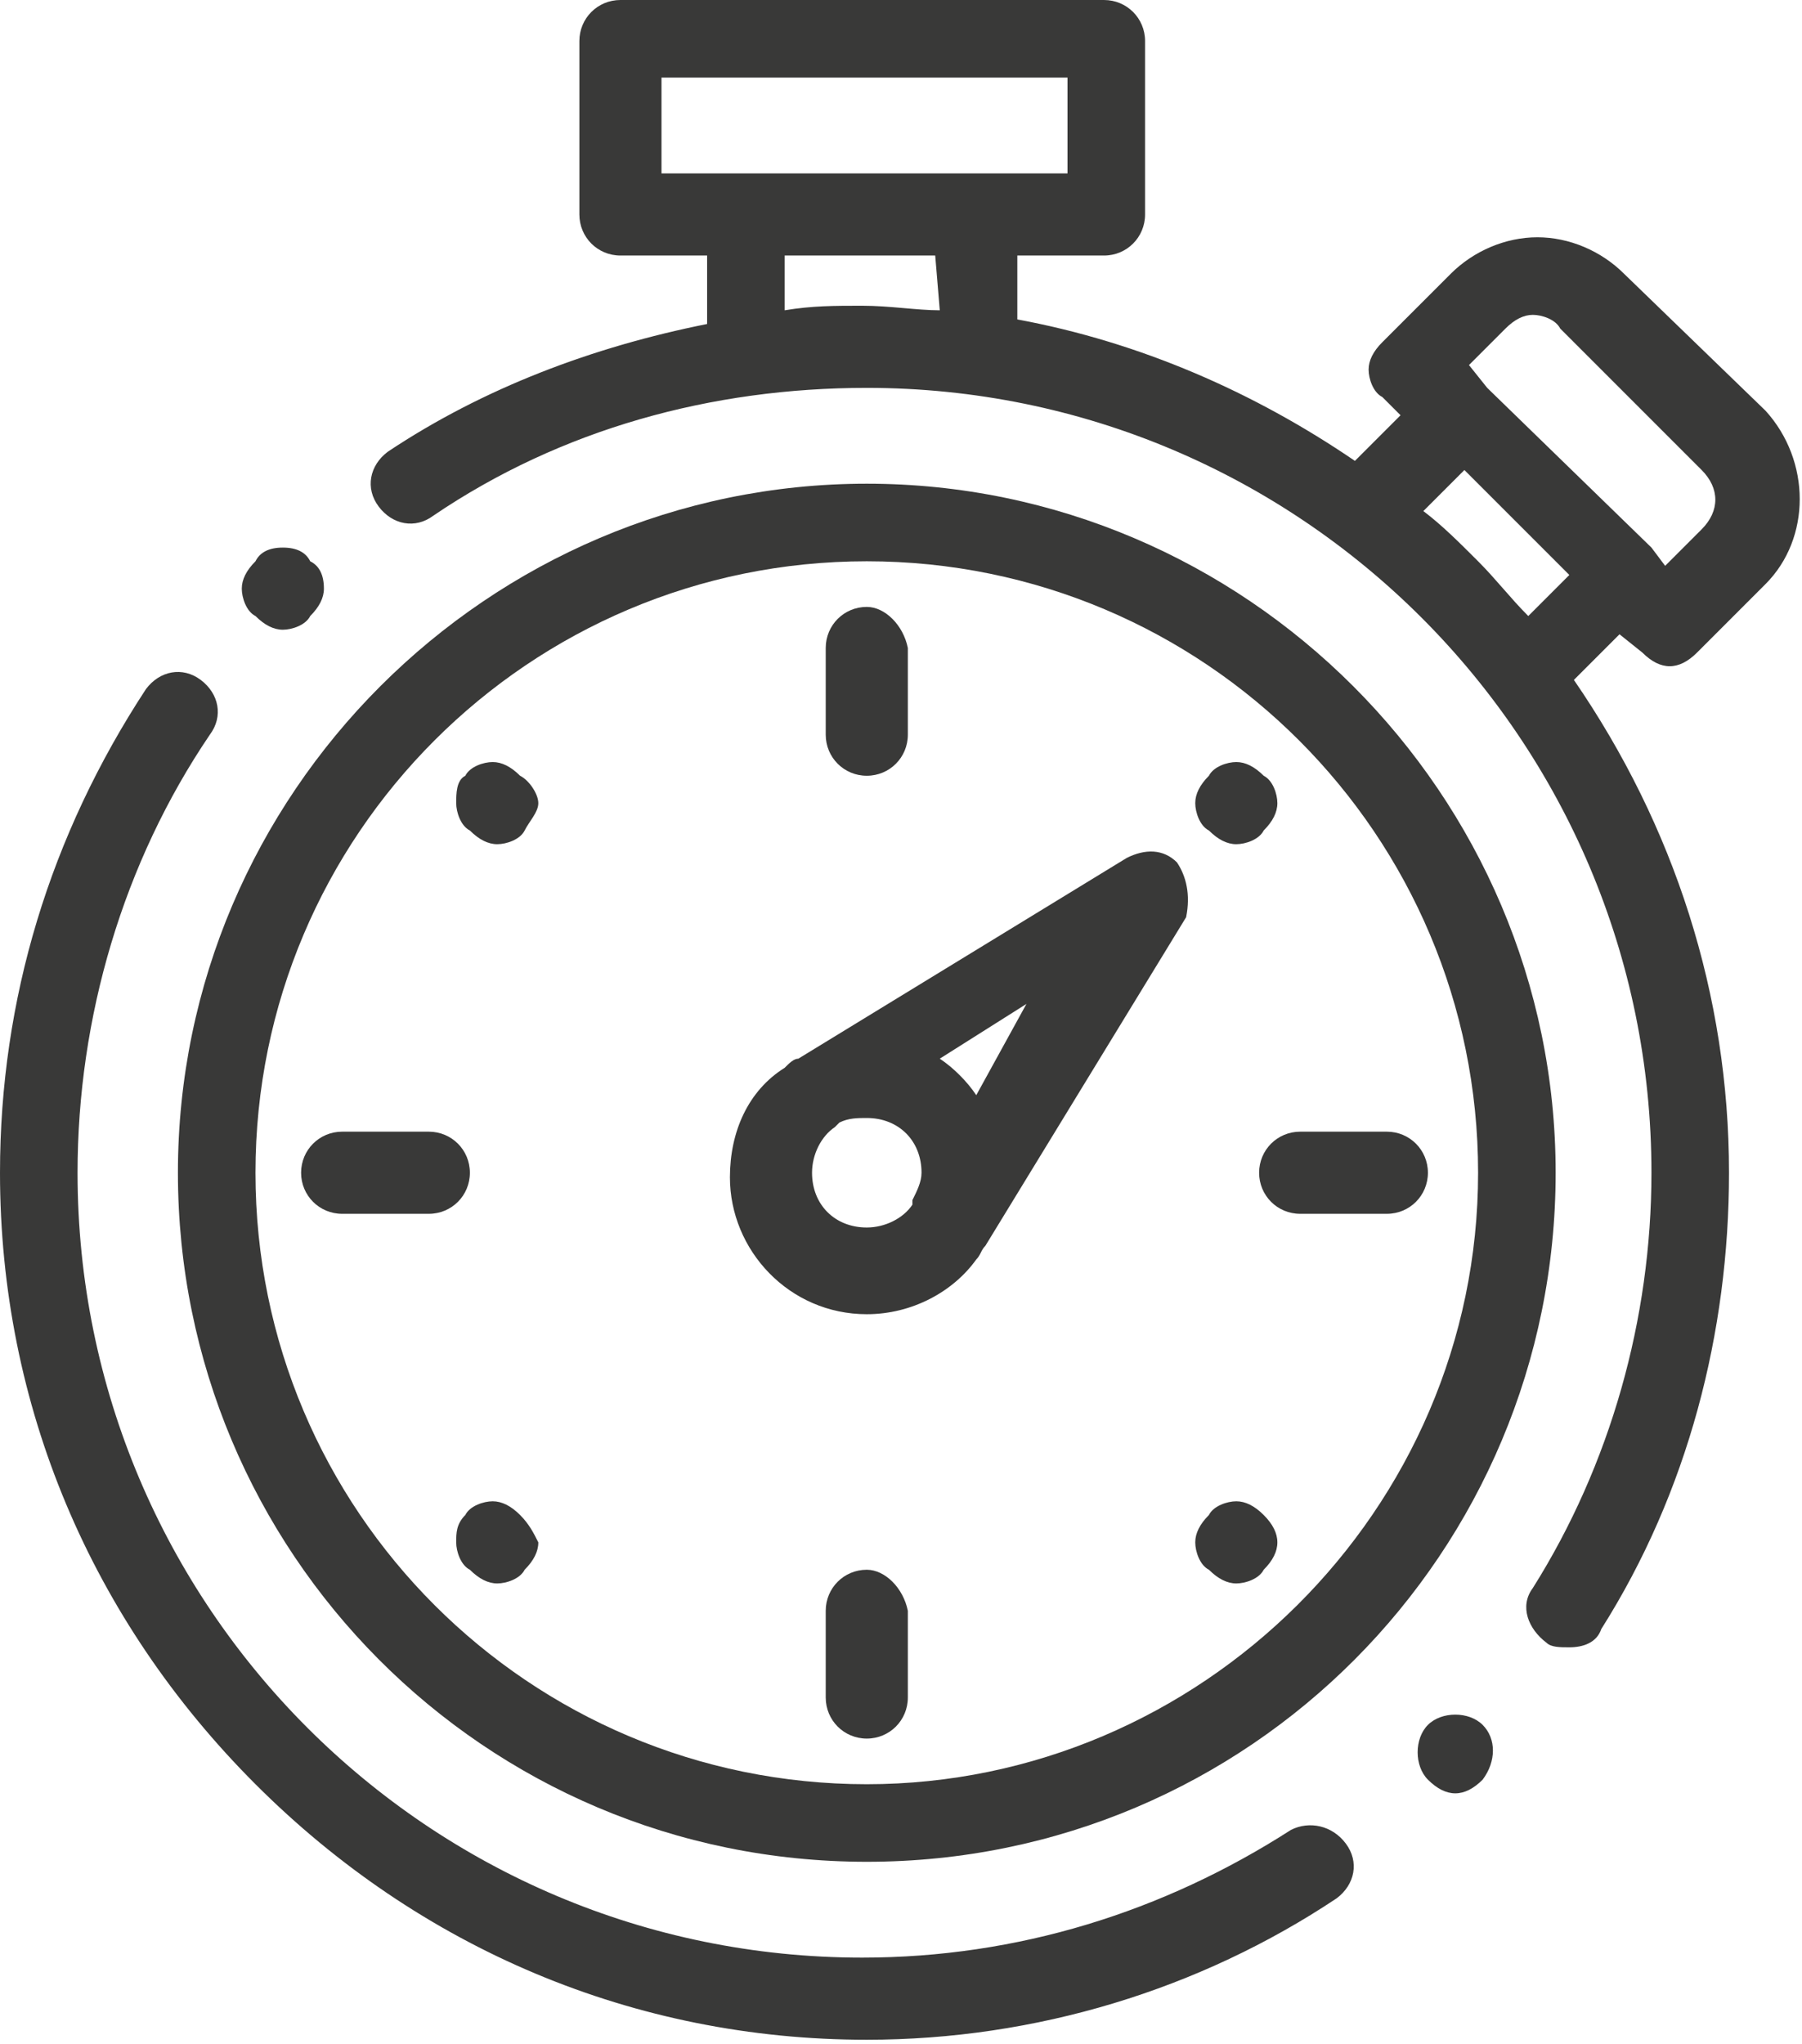 <?xml version="1.0" encoding="utf-8"?>
<!-- Generator: Adobe Illustrator 24.0.1, SVG Export Plug-In . SVG Version: 6.00 Build 0)  -->
<svg version="1.1" id="Capa_1" xmlns="http://www.w3.org/2000/svg" xmlns:xlink="http://www.w3.org/1999/xlink" x="0px" y="0px"
	 viewBox="0 0 39.5 44.8" style="enable-background:new 0 0 39.5 44.8;" xml:space="preserve">
<style type="text/css">
	.st0{fill:#393938;}
</style>
<g>
	<g>
		<path class="st0" d="M29.5,40.4c-0.3-0.4-0.8-0.5-1.2-0.3c-2.8,1.8-6,2.8-9.4,2.8c-9.5,0-17.2-7.7-17.2-17.2c0-3.4,1-6.8,2.9-9.6
			c0.3-0.4,0.2-0.9-0.2-1.2c-0.4-0.3-0.9-0.2-1.2,0.2C1.1,18.3,0,21.9,0,25.7c0,5.1,2,9.8,5.6,13.4s8.3,5.6,13.4,5.6
			c3.7,0,7.3-1.1,10.3-3.1C29.7,41.3,29.8,40.8,29.5,40.4z"/>
	</g>
</g>
<g>
	<g>
		<path class="st0" d="M32.5,37.8c-0.3-0.3-0.9-0.3-1.2,0l0,0c-0.3,0.3-0.3,0.9,0,1.2c0.2,0.2,0.4,0.3,0.6,0.3
			c0.2,0,0.4-0.1,0.6-0.3l0,0C32.8,38.6,32.8,38.1,32.5,37.8z"/>
	</g>
</g>
<g>
	<g>
		<path class="st0" d="M36,14.3c0.2,0.2,0.4,0.3,0.6,0.3c0.2,0,0.4-0.1,0.6-0.3l1.5-1.5c1-1,1-2.7,0-3.8l-3.1-3
			c-0.5-0.5-1.2-0.8-1.9-0.8S32.3,5.5,31.8,6l-1.5,1.5C30.1,7.7,30,7.9,30,8.1c0,0.2,0.1,0.5,0.3,0.6l0.4,0.4l-1,1
			C27.5,8.6,25,7.5,22.3,7V5.6h1.9c0.5,0,0.9-0.4,0.9-0.9V0.9c0-0.5-0.4-0.9-0.9-0.9H13.6c-0.5,0-0.9,0.4-0.9,0.9v3.8
			c0,0.5,0.4,0.9,0.9,0.9h1.9v1.5c-2.5,0.5-4.9,1.4-7,2.8c-0.4,0.3-0.5,0.8-0.2,1.2s0.8,0.5,1.2,0.2c2.8-1.9,6.1-2.8,9.5-2.8
			c9.5,0,17.2,7.7,17.2,17.2c0,3.2-0.9,6.4-2.6,9.1c-0.3,0.4-0.1,0.9,0.3,1.2c0.1,0.1,0.3,0.1,0.5,0.1c0.3,0,0.6-0.1,0.7-0.4
			c1.9-3,2.8-6.5,2.8-10c0-3.9-1.2-7.6-3.4-10.8l1-1L36,14.3z M20.6,6.8c-0.5,0-1.1-0.1-1.7-0.1s-1.1,0-1.7,0.1V5.6h3.3L20.6,6.8
			L20.6,6.8z M16.4,3.8h-1.9V1.7h8.9v2.1h-1.9H16.4z M33.5,13.5c-0.4-0.4-0.7-0.8-1.1-1.2c-0.4-0.4-0.8-0.8-1.2-1.1l0.9-0.9l2.3,2.3
			L33.5,13.5z M32.6,8.5L32.6,8.5L32.2,8L33,7.2c0.2-0.2,0.4-0.3,0.6-0.3c0.2,0,0.5,0.1,0.6,0.3l3.1,3.1c0.4,0.4,0.4,0.9,0,1.3
			l-0.8,0.8L36.2,12l0,0L32.6,8.5z"/>
	</g>
</g>
<g>
	<g>
		<path class="st0" d="M19,13.3c-0.5,0-0.9,0.4-0.9,0.9v1.9c0,0.5,0.4,0.9,0.9,0.9s0.9-0.4,0.9-0.9v-1.9
			C19.8,13.7,19.4,13.3,19,13.3z"/>
	</g>
</g>
<g>
	<g>
		<path class="st0" d="M27.7,17c-0.2-0.2-0.4-0.3-0.6-0.3s-0.5,0.1-0.6,0.3c-0.2,0.2-0.3,0.4-0.3,0.6s0.1,0.5,0.3,0.6
			c0.2,0.2,0.4,0.3,0.6,0.3s0.5-0.1,0.6-0.3c0.2-0.2,0.3-0.4,0.3-0.6S27.9,17.1,27.7,17z"/>
	</g>
</g>
<g>
	<g>
		<path class="st0" d="M30.4,24.8h-1.9c-0.5,0-0.9,0.4-0.9,0.9s0.4,0.9,0.9,0.9h1.9c0.5,0,0.9-0.4,0.9-0.9
			C31.3,25.2,30.9,24.8,30.4,24.8z"/>
	</g>
</g>
<g>
	<g>
		<path class="st0" d="M27.7,33.2c-0.2-0.2-0.4-0.3-0.6-0.3s-0.5,0.1-0.6,0.3c-0.2,0.2-0.3,0.4-0.3,0.6c0,0.2,0.1,0.5,0.3,0.6
			c0.2,0.2,0.4,0.3,0.6,0.3s0.5-0.1,0.6-0.3c0.2-0.2,0.3-0.4,0.3-0.6C28,33.6,27.9,33.4,27.7,33.2z"/>
	</g>
</g>
<g>
	<g>
		<path class="st0" d="M19,34.4c-0.5,0-0.9,0.4-0.9,0.9v1.9c0,0.5,0.4,0.9,0.9,0.9s0.9-0.4,0.9-0.9v-1.9
			C19.8,34.8,19.4,34.4,19,34.4z"/>
	</g>
</g>
<g>
	<g>
		<path class="st0" d="M11.4,33.2c-0.2-0.2-0.4-0.3-0.6-0.3s-0.5,0.1-0.6,0.3C10,33.4,10,33.6,10,33.8s0.1,0.5,0.3,0.6
			c0.2,0.2,0.4,0.3,0.6,0.3s0.5-0.1,0.6-0.3c0.2-0.2,0.3-0.4,0.3-0.6C11.7,33.6,11.6,33.4,11.4,33.2z"/>
	</g>
</g>
<g>
	<g>
		<path class="st0" d="M9.4,24.8H7.5c-0.5,0-0.9,0.4-0.9,0.9s0.4,0.9,0.9,0.9h1.9c0.5,0,0.9-0.4,0.9-0.9
			C10.3,25.2,9.9,24.8,9.4,24.8z"/>
	</g>
</g>
<g>
	<g>
		<path class="st0" d="M11.4,17c-0.2-0.2-0.4-0.3-0.6-0.3s-0.5,0.1-0.6,0.3C10,17.1,10,17.4,10,17.6s0.1,0.5,0.3,0.6
			c0.2,0.2,0.4,0.3,0.6,0.3s0.5-0.1,0.6-0.3s0.3-0.4,0.3-0.6S11.6,17.1,11.4,17z"/>
	</g>
</g>
<g>
	<g>
		<path class="st0" d="M25.8,18.9c-0.3-0.3-0.7-0.3-1.1-0.1l-7.2,4.4c-0.1,0-0.2,0.1-0.3,0.2c-0.8,0.5-1.2,1.4-1.2,2.4
			c0,1.6,1.3,3,3,3c1,0,1.9-0.5,2.4-1.2c0.1-0.1,0.1-0.2,0.2-0.3l4.4-7.2C26.1,19.6,26,19.2,25.8,18.9z M20,26.3v0.1
			c-0.2,0.3-0.6,0.5-1,0.5c-0.7,0-1.2-0.5-1.2-1.2c0-0.4,0.2-0.8,0.5-1l0.1-0.1c0.2-0.1,0.4-0.1,0.6-0.1c0.7,0,1.2,0.5,1.2,1.2
			C20.2,25.9,20.1,26.1,20,26.3z M21.4,24c-0.2-0.3-0.5-0.6-0.8-0.8l1.9-1.2L21.4,24z"/>
	</g>
</g>
<g>
	<g>
		<path class="st0" d="M19,10.6c-8.3,0-15.1,6.8-15.1,15.1S10.6,40.8,19,40.8S34.1,34,34.1,25.7S27.3,10.6,19,10.6z M19,39.1
			c-7.4,0-13.4-6-13.4-13.4s6-13.4,13.4-13.4s13.4,6,13.4,13.4S26.3,39.1,19,39.1z"/>
	</g>
</g>
<g>
	<g>
		<path class="st0" d="M6.8,12.3C6.7,12.1,6.5,12,6.2,12s-0.5,0.1-0.6,0.3c-0.2,0.2-0.3,0.4-0.3,0.6c0,0.2,0.1,0.5,0.3,0.6
			c0.2,0.2,0.4,0.3,0.6,0.3s0.5-0.1,0.6-0.3c0.2-0.2,0.3-0.4,0.3-0.6C7.1,12.6,7,12.4,6.8,12.3z"/>
	</g>
</g>
</svg>
